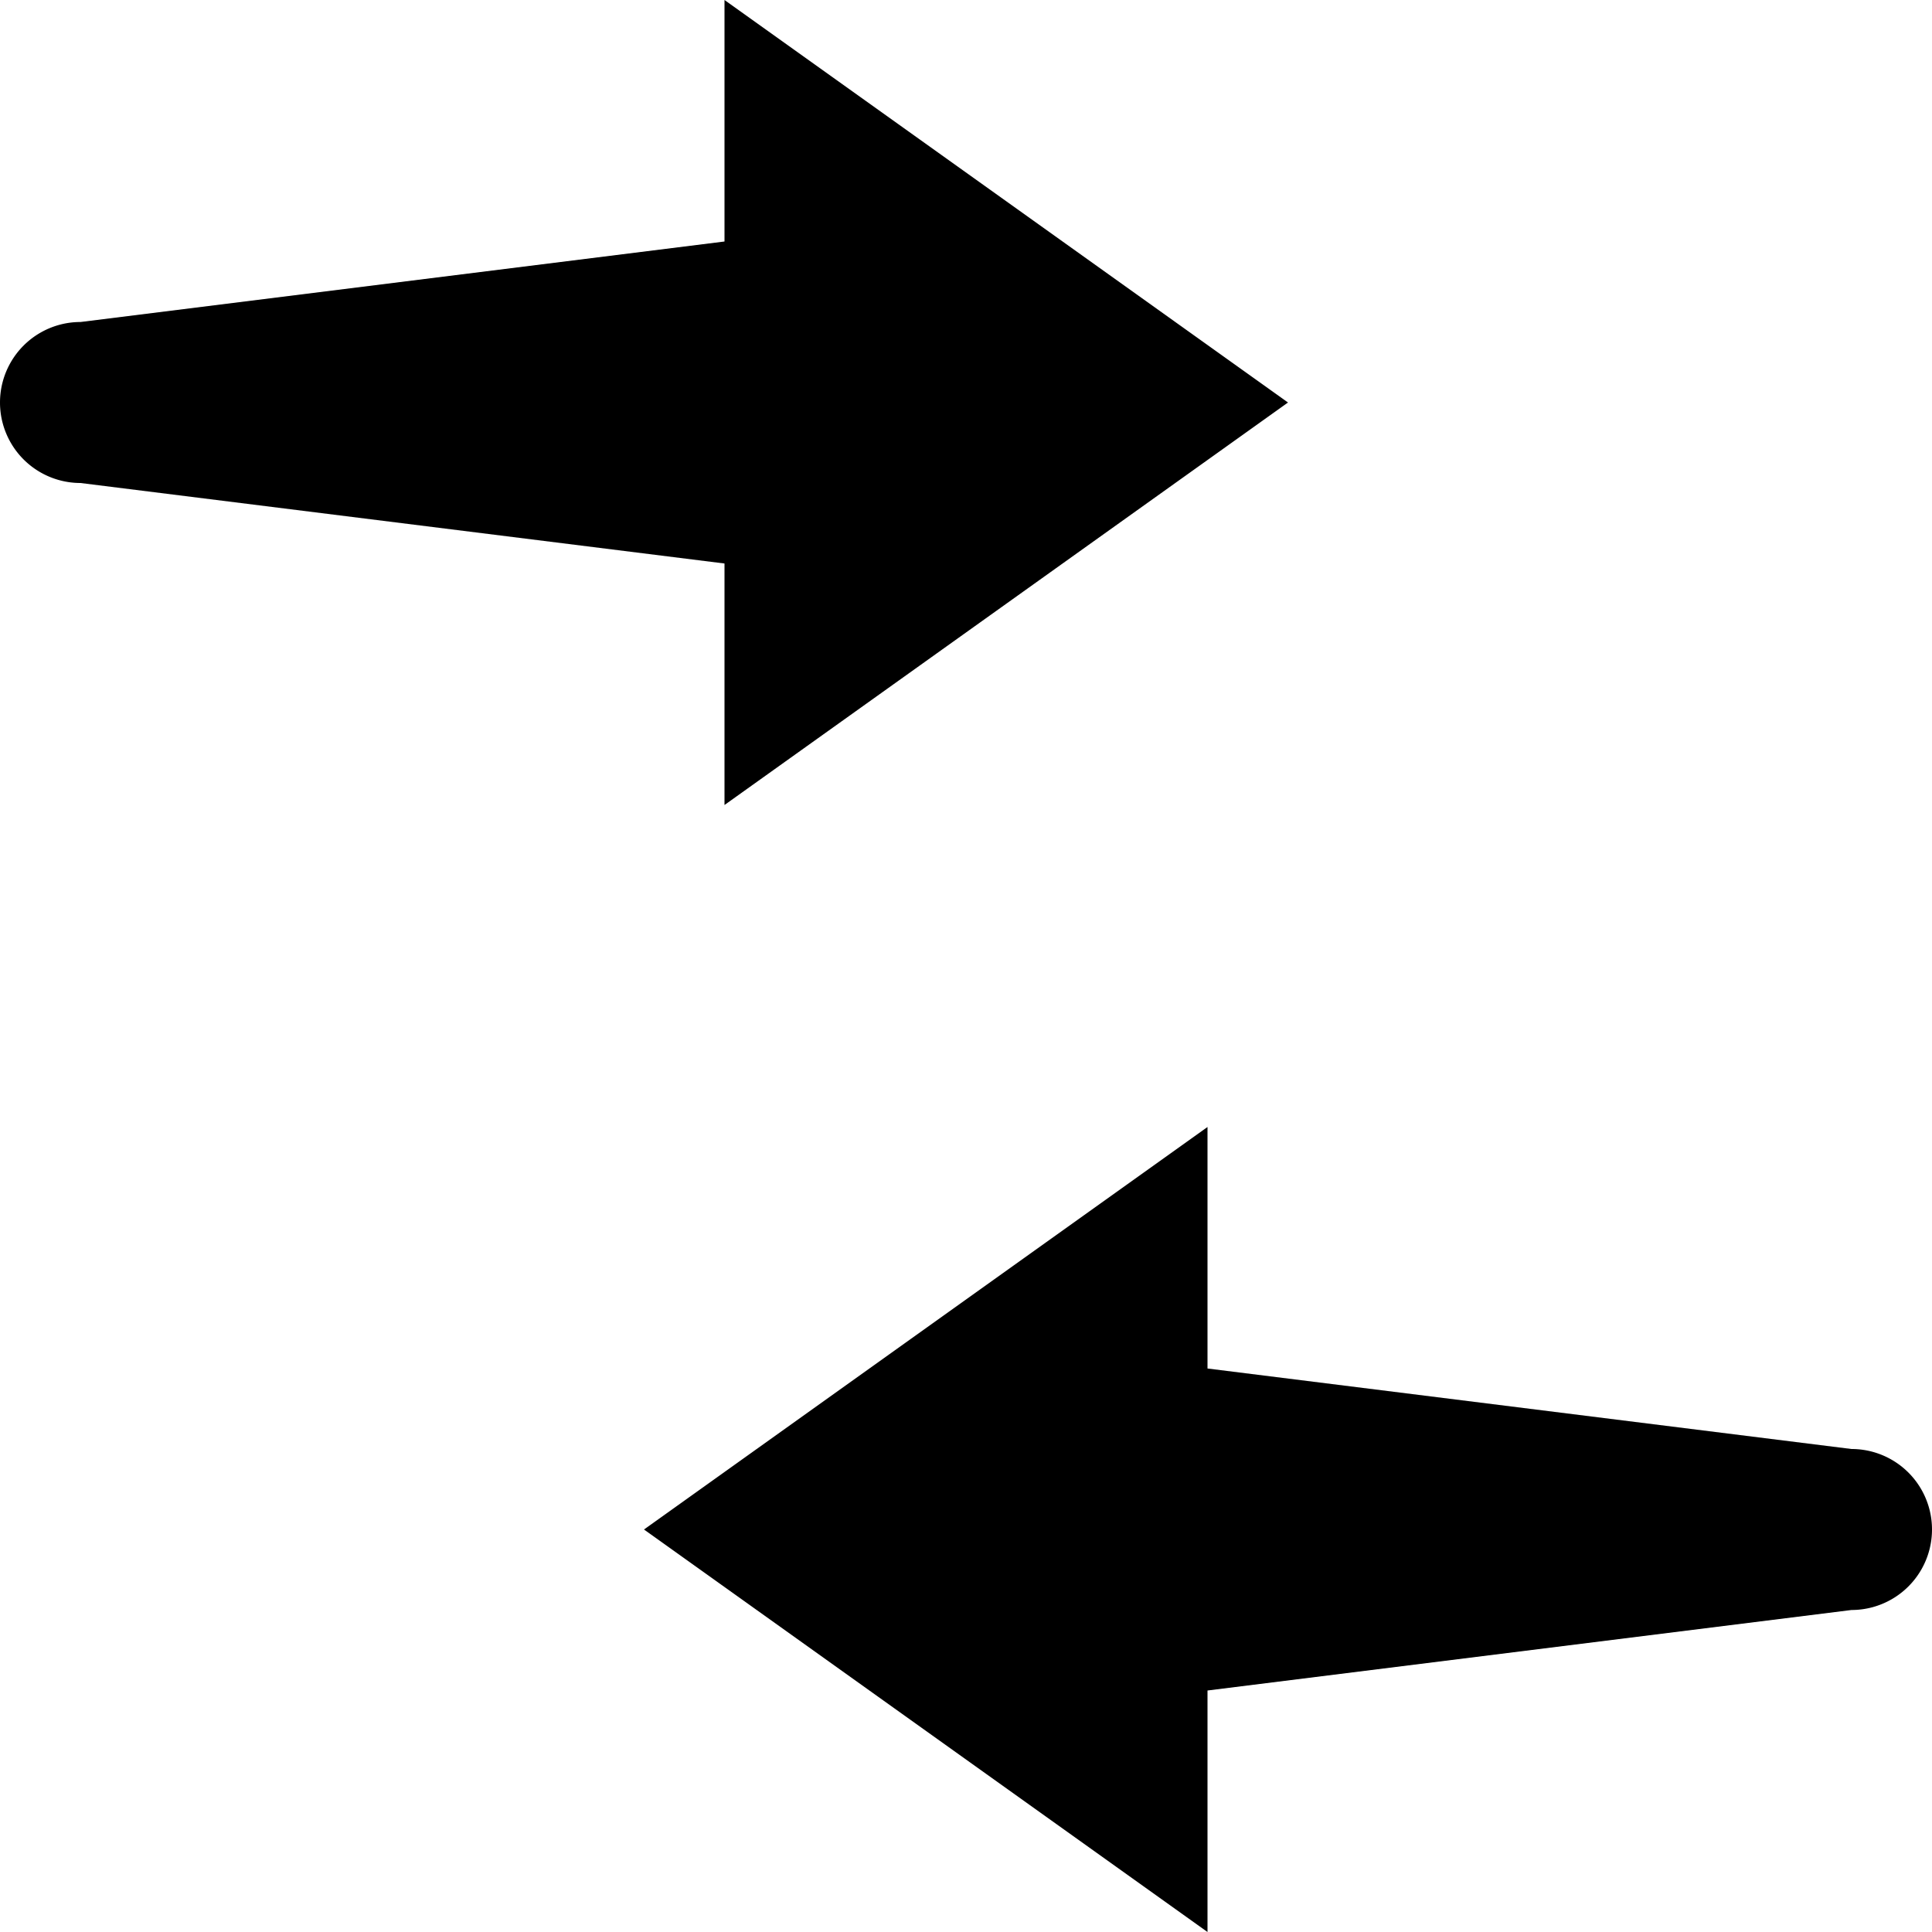 <svg xmlns="http://www.w3.org/2000/svg" width="24" height="24" viewBox="0 0 24 24">
  <path d="M1144,1942l-8,1v3l-7-5,7-5v3l8,1A1,1,0,0,1,1144,1942Zm-22-14,8,1v3l7-5-7-5v3l-8,1A1,1,0,0,0,1122,1928Z" transform="translate(-1121 -1922)"></path>
</svg>